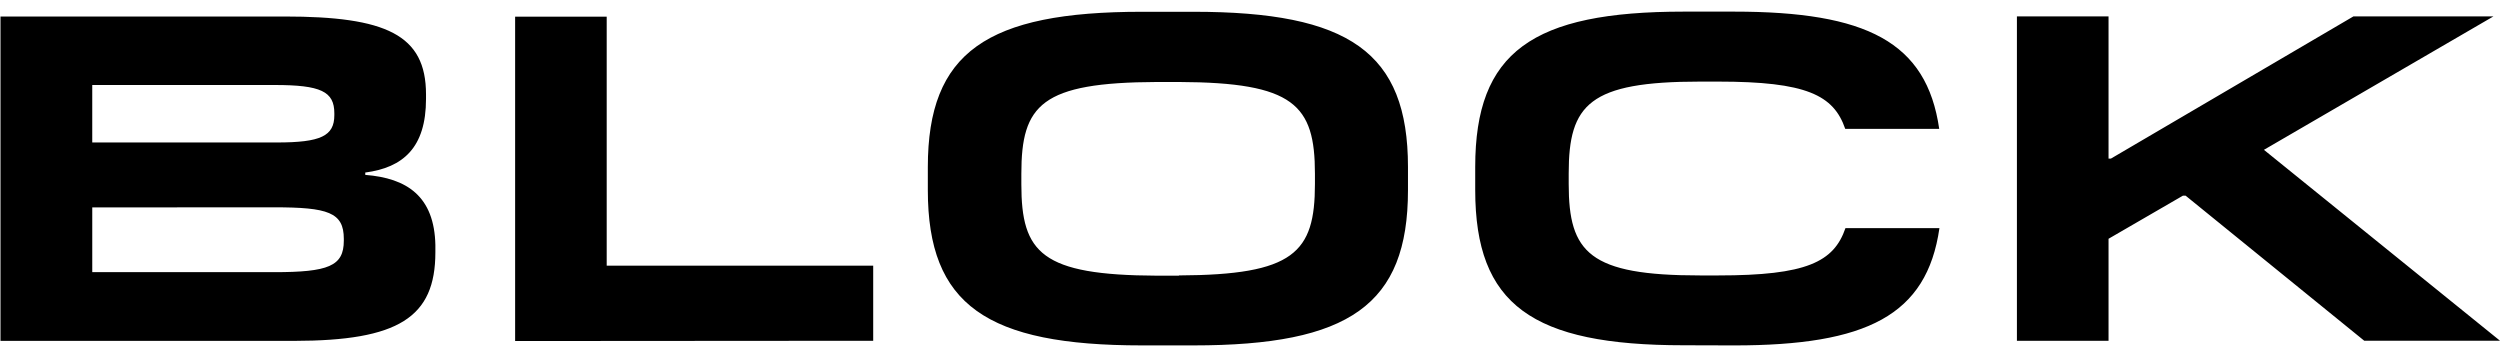 <svg xmlns="http://www.w3.org/2000/svg" width="200" height="28" fill="none" aria-labelledby="blockLogo"><path fill="#000" d="M138.735 27.633c10.586 0 15.411-2.391 16.419-9.38h-7.518c-.933 2.706-3.104 3.782-10.172 3.782h-1.459c-8.86 0-10.509-1.817-10.509-7.315v-.853c0-5.522 1.645-7.339 10.506-7.339h1.446c7.068 0 9.239 1.076 10.171 3.781h7.518C154.13 3.341 149.305.93 138.719.93h-4.021c-12.12 0-16.681 3.227-16.681 12.419v1.853c0 9.191 4.561 12.419 16.681 12.419zM112.638 15.214c0 9.191-4.714 12.418-17.164 12.418h-4.116c-12.419 0-17.132-3.227-17.132-12.419v-1.852c0-9.192 4.717-12.419 17.132-12.419h4.116c12.45 0 17.164 3.227 17.164 12.419zm-20.085 6.84h1.761v-.02c9.2-.04 10.881-1.816 10.881-7.314v-.821c0-5.522-1.681-7.303-10.88-7.34h-1.761c-9.252.037-10.846 1.818-10.846 7.34v.852c0 5.487 1.61 7.264 10.846 7.303M34.83 19.624v.558c0 5.224-2.964 7.08-11.303 7.088H.04V1.32h22.71c8.116 0 11.331 1.447 11.331 6.228v.363c0 3.9-1.833 5.494-4.86 5.892v.188c3.326.259 5.534 1.705 5.61 5.633M21.965 6.8H7.38v4.598h14.77c3.514 0 4.597-.518 4.597-2.187v-.148c0-1.745-1.08-2.263-4.78-2.263m5.538 12.307c0-2.123-1.275-2.522-5.578-2.522l-14.546.008v5.18h14.546c4.343 0 5.578-.478 5.578-2.518zM69.856 27.262v-6.008h-21.32V1.333H41.21v25.949zM168.683 27.262v-8.16l5.946-3.446h.223l14.287 11.602H200l-18.886-15.272L199.478 1.31h-11.2l-19.407 11.379h-.188V1.313h-7.33v25.949z"></path></svg>